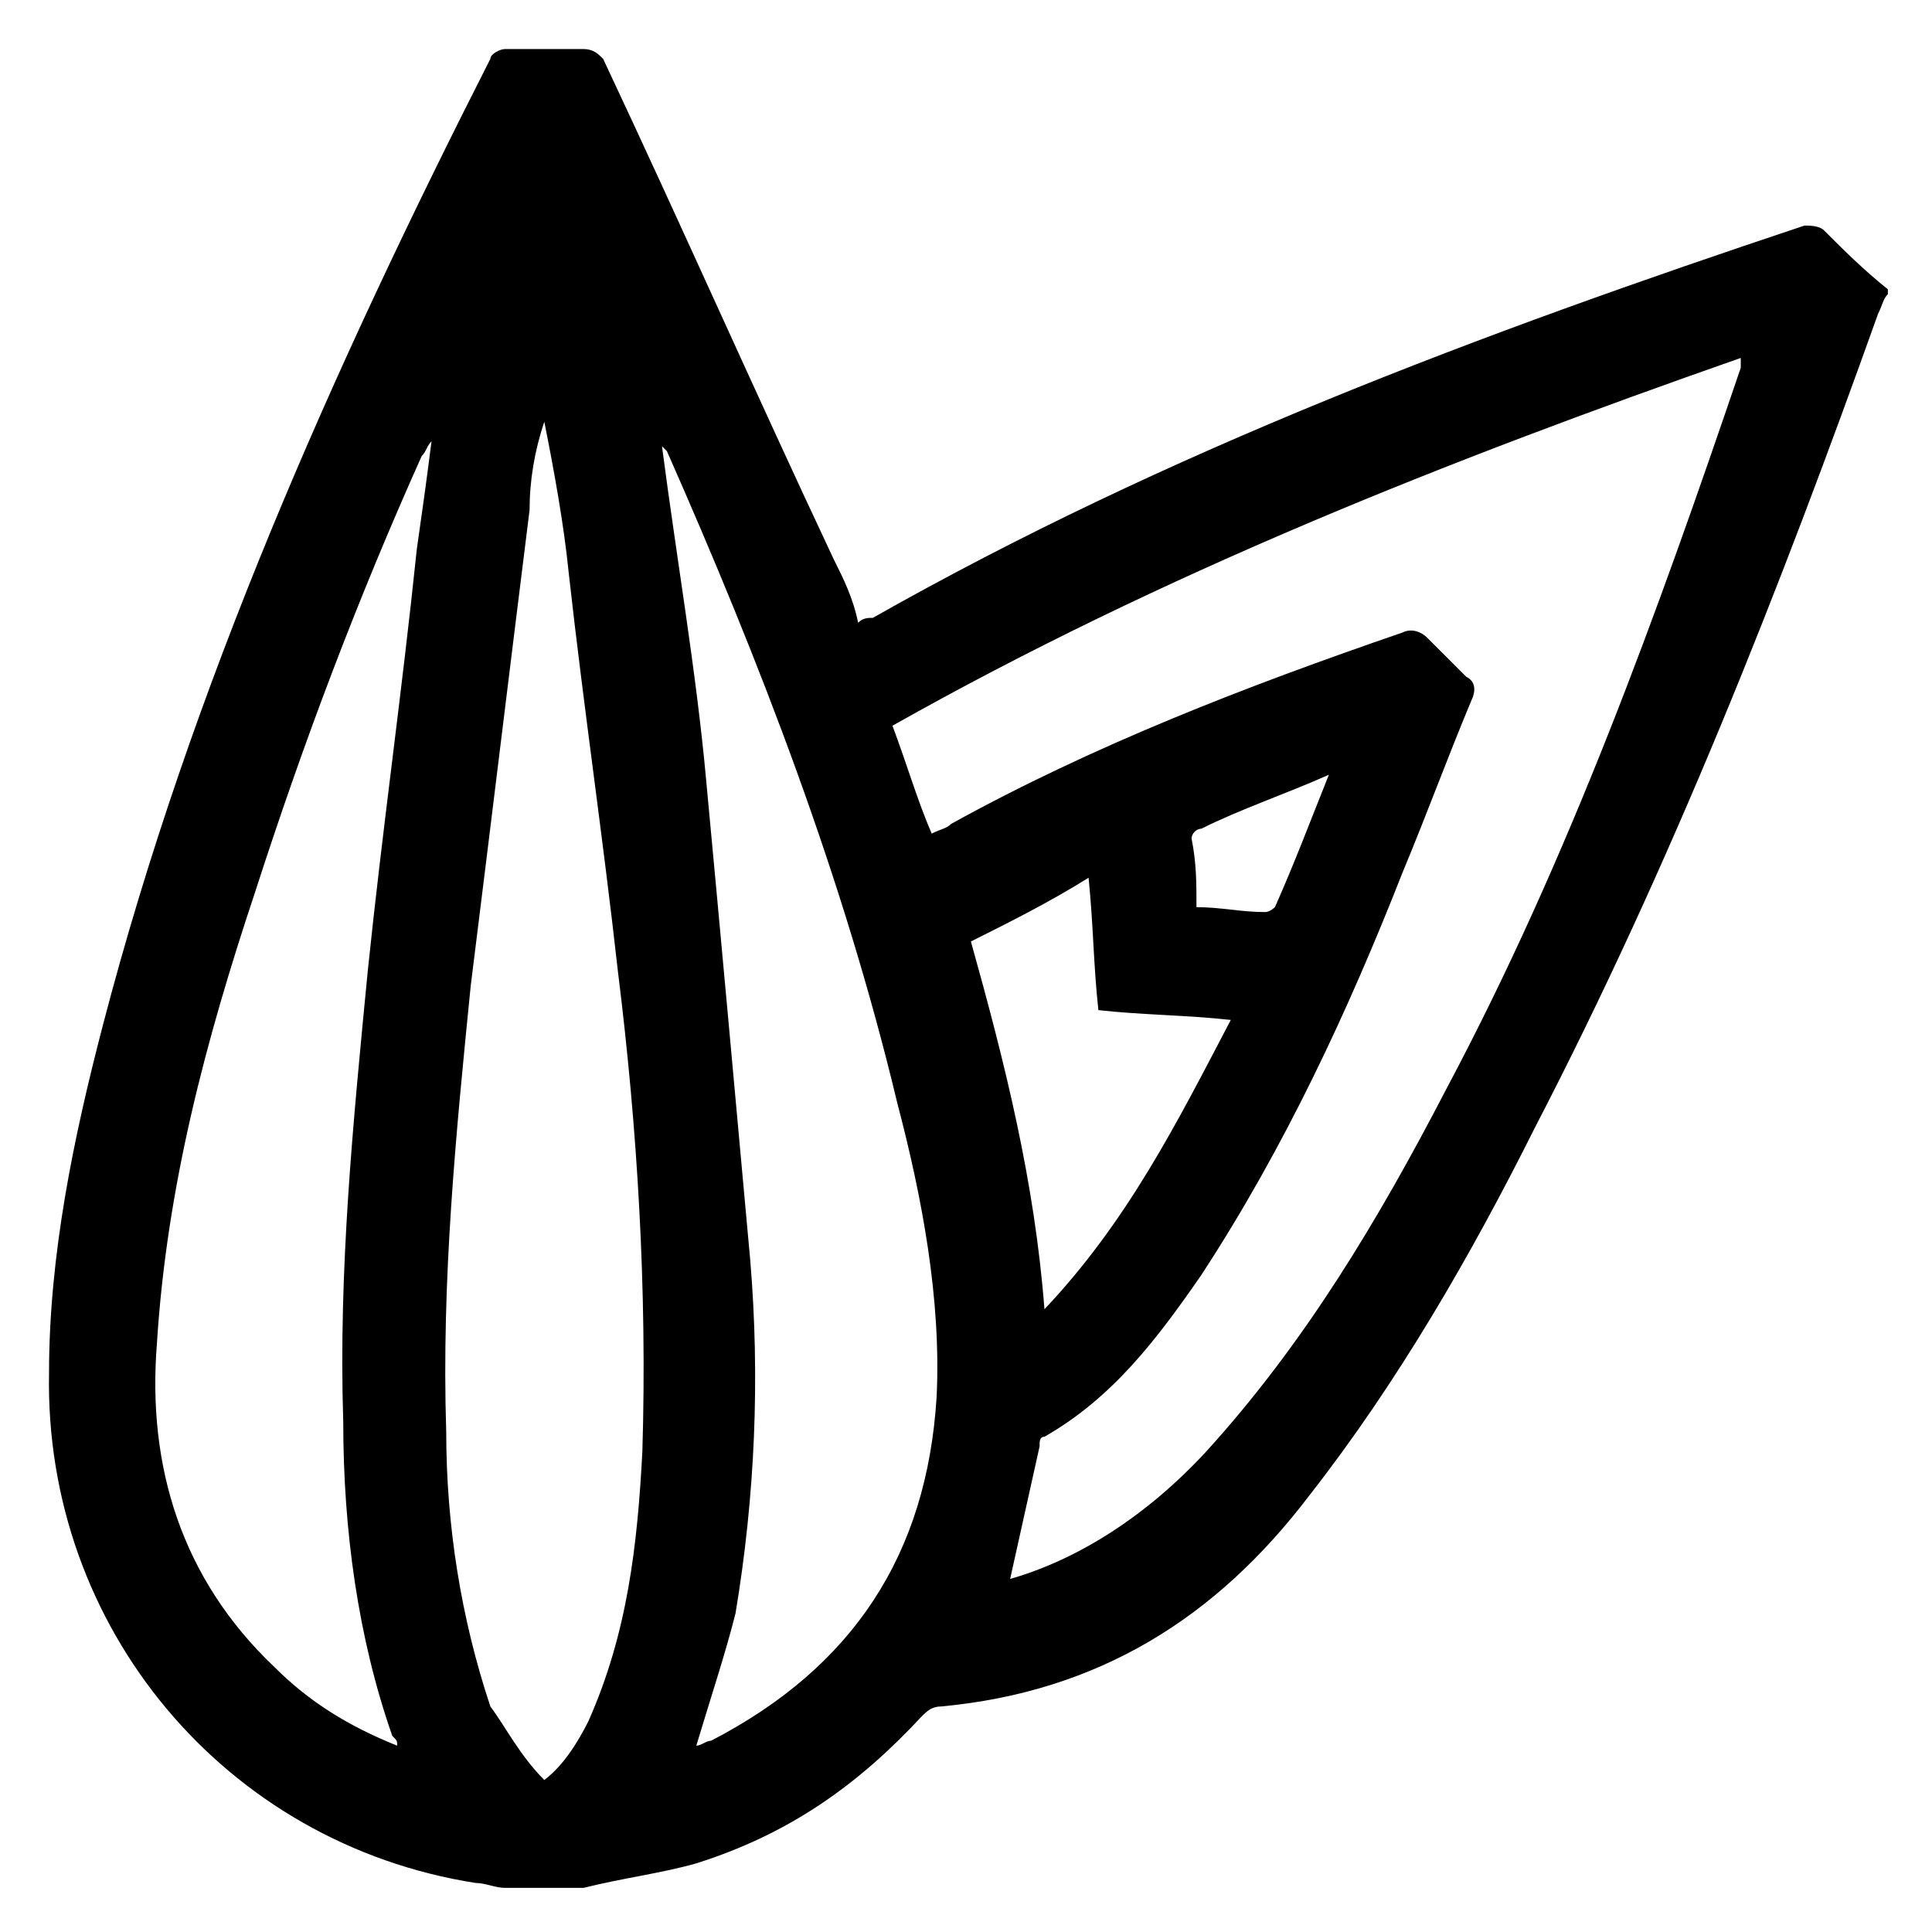 <?xml version="1.0" encoding="utf-8"?>
<!-- Generator: Adobe Illustrator 22.1.0, SVG Export Plug-In . SVG Version: 6.00 Build 0)  -->
<svg version="1.1" id="Capa_1" xmlns="http://www.w3.org/2000/svg" xmlns:xlink="http://www.w3.org/1999/xlink" x="0px" y="0px"
	 viewBox="0 0 39.4 39.4" style="enable-background:new 0 0 39.4 39.4;" xml:space="preserve">
<g>
	<path d="M11.9,38.5c-0.5,0-1.1,0-1.6,0c-0.2,0-0.4-0.1-0.6-0.1C4.6,37.6,0.9,33.2,1,28c0-2.4,0.5-4.8,1.1-7.1
		C3.9,14,6.8,7.5,10,1.2c0-0.1,0.2-0.2,0.3-0.2c0.5,0,1,0,1.6,0c0.2,0,0.3,0.1,0.4,0.2C13.9,4.6,15.4,8,17,11.4
		c0.2,0.4,0.4,0.8,0.5,1.3c0.1-0.1,0.2-0.1,0.3-0.1c6-3.4,12.4-5.8,19-8c0.1,0,0.3,0,0.4,0.1c0.4,0.4,0.8,0.8,1.3,1.2c0,0,0,0,0,0.1
		c-0.1,0.1-0.1,0.2-0.2,0.4c-2,5.6-4.2,11.2-7,16.6c-1.3,2.6-2.8,5.2-4.6,7.5c-1.9,2.5-4.3,4-7.5,4.3c-0.2,0-0.3,0.1-0.4,0.2
		c-1.3,1.4-2.7,2.4-4.6,3C13.5,38.2,12.7,38.3,11.9,38.5z M20.6,32.2c1.4-0.4,2.8-1.3,4-2.6c2-2.2,3.5-4.7,4.9-7.4
		c2.5-4.7,4.3-9.7,6-14.7c0,0,0-0.1,0-0.2c-6,2.1-11.8,4.4-17.3,7.5c0.3,0.8,0.5,1.5,0.8,2.2c0.2-0.1,0.3-0.1,0.4-0.2
		c2.9-1.6,6-2.8,9.2-3.9c0.2-0.1,0.4,0,0.5,0.1c0.3,0.3,0.5,0.5,0.8,0.8c0.2,0.1,0.2,0.3,0.1,0.5c-0.5,1.2-0.9,2.3-1.4,3.5
		c-1.1,2.8-2.4,5.6-4.1,8.2c-0.9,1.3-1.8,2.5-3.2,3.3c-0.1,0-0.1,0.1-0.1,0.2C21,30.4,20.8,31.3,20.6,32.2z M11.1,36.3
		c0.4-0.3,0.7-0.8,0.9-1.2c0.8-1.8,1-3.6,1.1-5.5c0.1-3.3-0.1-6.6-0.5-9.8c-0.3-2.7-0.7-5.4-1-8.1c-0.1-1-0.3-2.1-0.5-3.1
		c-0.2,0.6-0.3,1.2-0.3,1.8c-0.4,3.2-0.8,6.5-1.2,9.7c-0.3,3-0.6,6-0.5,9.1c0,1.9,0.3,3.8,0.9,5.6C10.3,35.2,10.6,35.8,11.1,36.3z
		 M14.2,35.6c0.1,0,0.2-0.1,0.3-0.1c2.9-1.5,4.4-3.8,4.6-7c0.1-2-0.3-4.1-0.8-6c-1.1-4.6-2.8-9-4.7-13.3c0,0-0.1-0.1-0.1-0.1
		c0.3,2.3,0.7,4.6,0.9,6.8c0.3,3.2,0.6,6.5,0.9,9.8c0.2,2.4,0.1,4.8-0.3,7.2C14.8,33.7,14.5,34.6,14.2,35.6z M8.8,9
		C8.8,9,8.8,9,8.8,9C8.7,9.1,8.7,9.2,8.6,9.3c-1.3,2.9-2.4,5.8-3.4,8.9c-1,3-1.8,6-2,9.2C3,29.9,3.7,32.2,5.6,34
		c0.7,0.7,1.5,1.2,2.5,1.6c0-0.1,0-0.1-0.1-0.2C7.3,33.4,7,31.2,7,29c-0.1-3.1,0.2-6.1,0.5-9.2c0.3-2.9,0.7-5.7,1-8.6
		C8.6,10.5,8.7,9.8,8.8,9z M19.8,19.2c0.7,2.5,1.3,4.9,1.5,7.5c1.7-1.8,2.7-3.8,3.8-5.9c-0.9-0.1-1.8-0.1-2.7-0.2
		c-0.1-0.9-0.1-1.7-0.2-2.7C21.4,18.4,20.6,18.8,19.8,19.2z M24.4,18.5c0.5,0,0.9,0.1,1.4,0.1c0.1,0,0.2-0.1,0.2-0.1
		c0.4-0.9,0.7-1.7,1.1-2.7c-0.9,0.4-1.8,0.7-2.6,1.1c-0.1,0-0.2,0.1-0.2,0.2C24.4,17.6,24.4,18,24.4,18.5z"/>
</g>
</svg>
